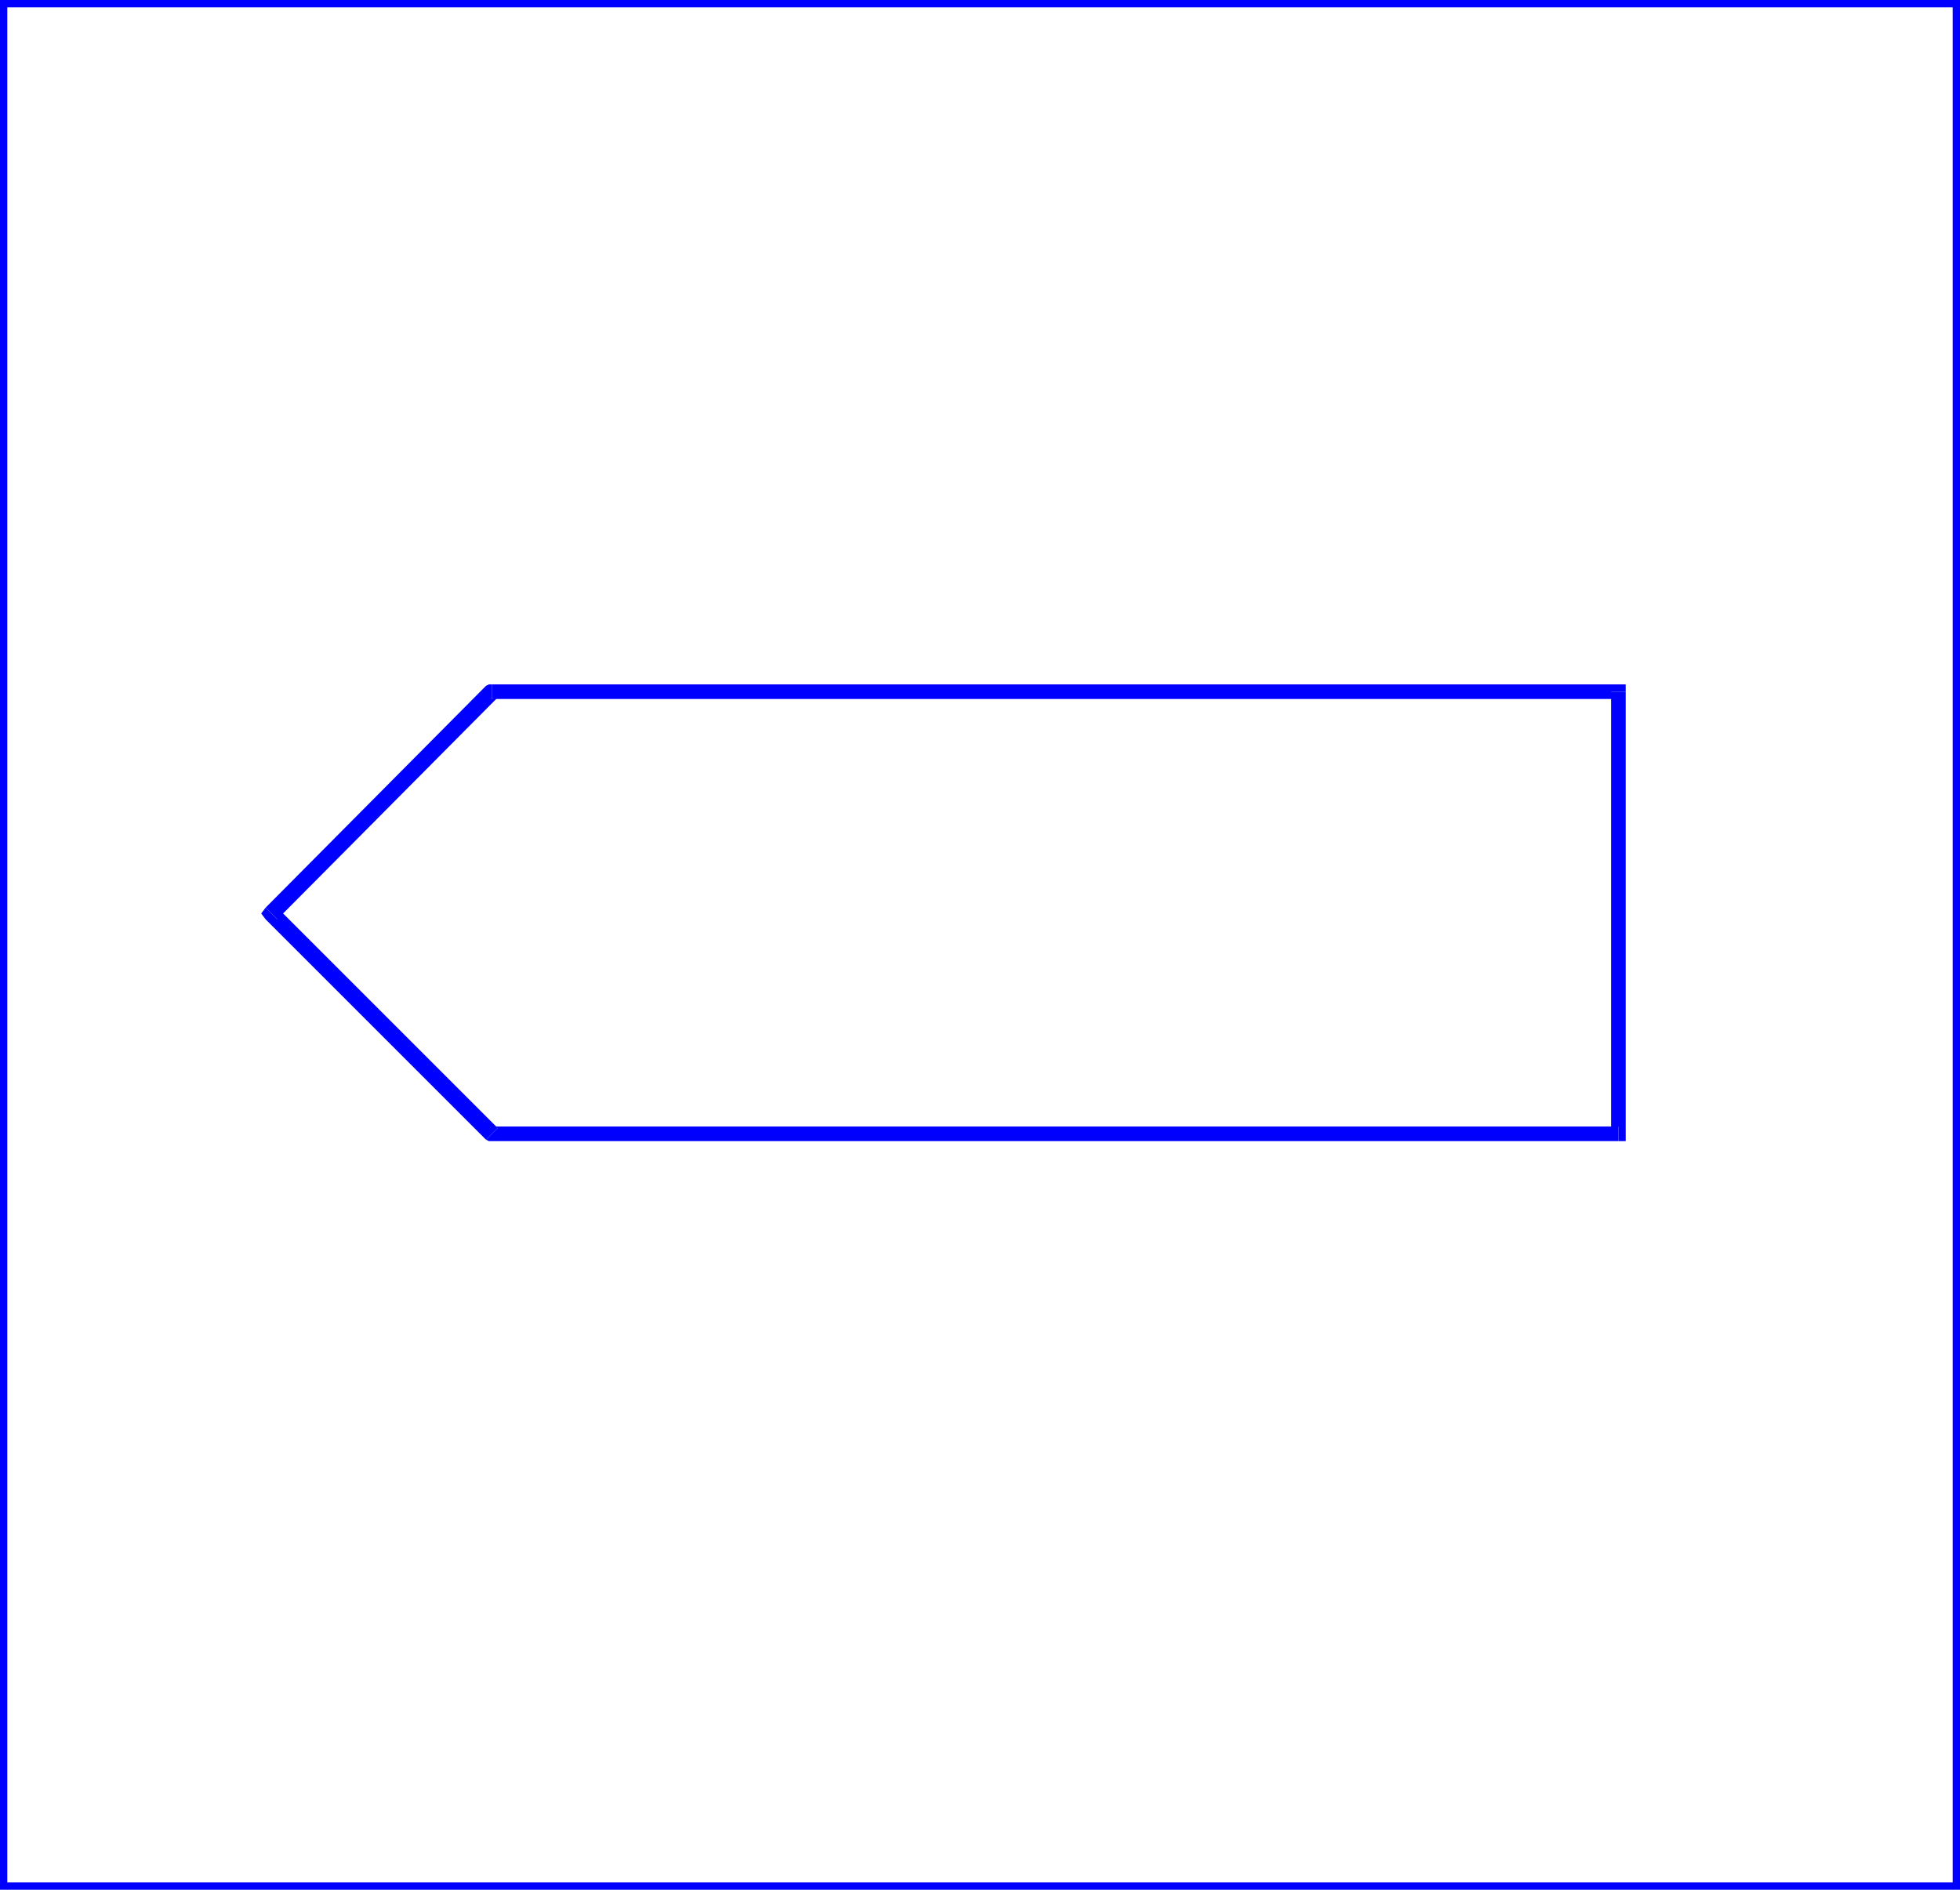 <svg xmlns="http://www.w3.org/2000/svg" width="1.343in" height="124.32" fill-rule="evenodd" stroke-linecap="round" preserveAspectRatio="none" viewBox="0 0 1343 1295"><style>.brush1{fill:#00f}.pen1{stroke:none}</style><path fill-rule="nonzero" d="m337 469-4 1-151 152 8 8 151-152-4 1v-10h-2l-2 1z" class="pen1 brush1"/><path fill-rule="nonzero" d="M954 469H337v10h617zm160 5-5-5H954v10h155l-5-5h10v-5h-5z" class="pen1 brush1"/><path fill-rule="nonzero" d="m1109 782 5-5V474h-10v303l5-5v10h5v-5z" class="pen1 brush1"/><path fill-rule="nonzero" d="m333 781 4 1h772v-10H337l4 1-8 8 2 1h2z" class="pen1 brush1"/><path fill-rule="nonzero" d="M182 622v8l151 151 8-8-151-151v8l-8-8-3 4 3 4zm1156 673 5-5H0v10h1343l5-5-5 5h5v-5z" class="pen1 brush1"/><path fill-rule="nonzero" d="m1343 5-5-5v1295h10V0l-5-5 5 5v-5h-5z" class="pen1 brush1"/><path fill-rule="nonzero" d="M5 0 0 5h1343V-5H0l-5 5 5-5h-5v5z" class="pen1 brush1"/><path fill-rule="nonzero" d="m0 1290 5 5V0H-5v1295l5 5-5-5v5h5z" class="pen1 brush1"/></svg>

